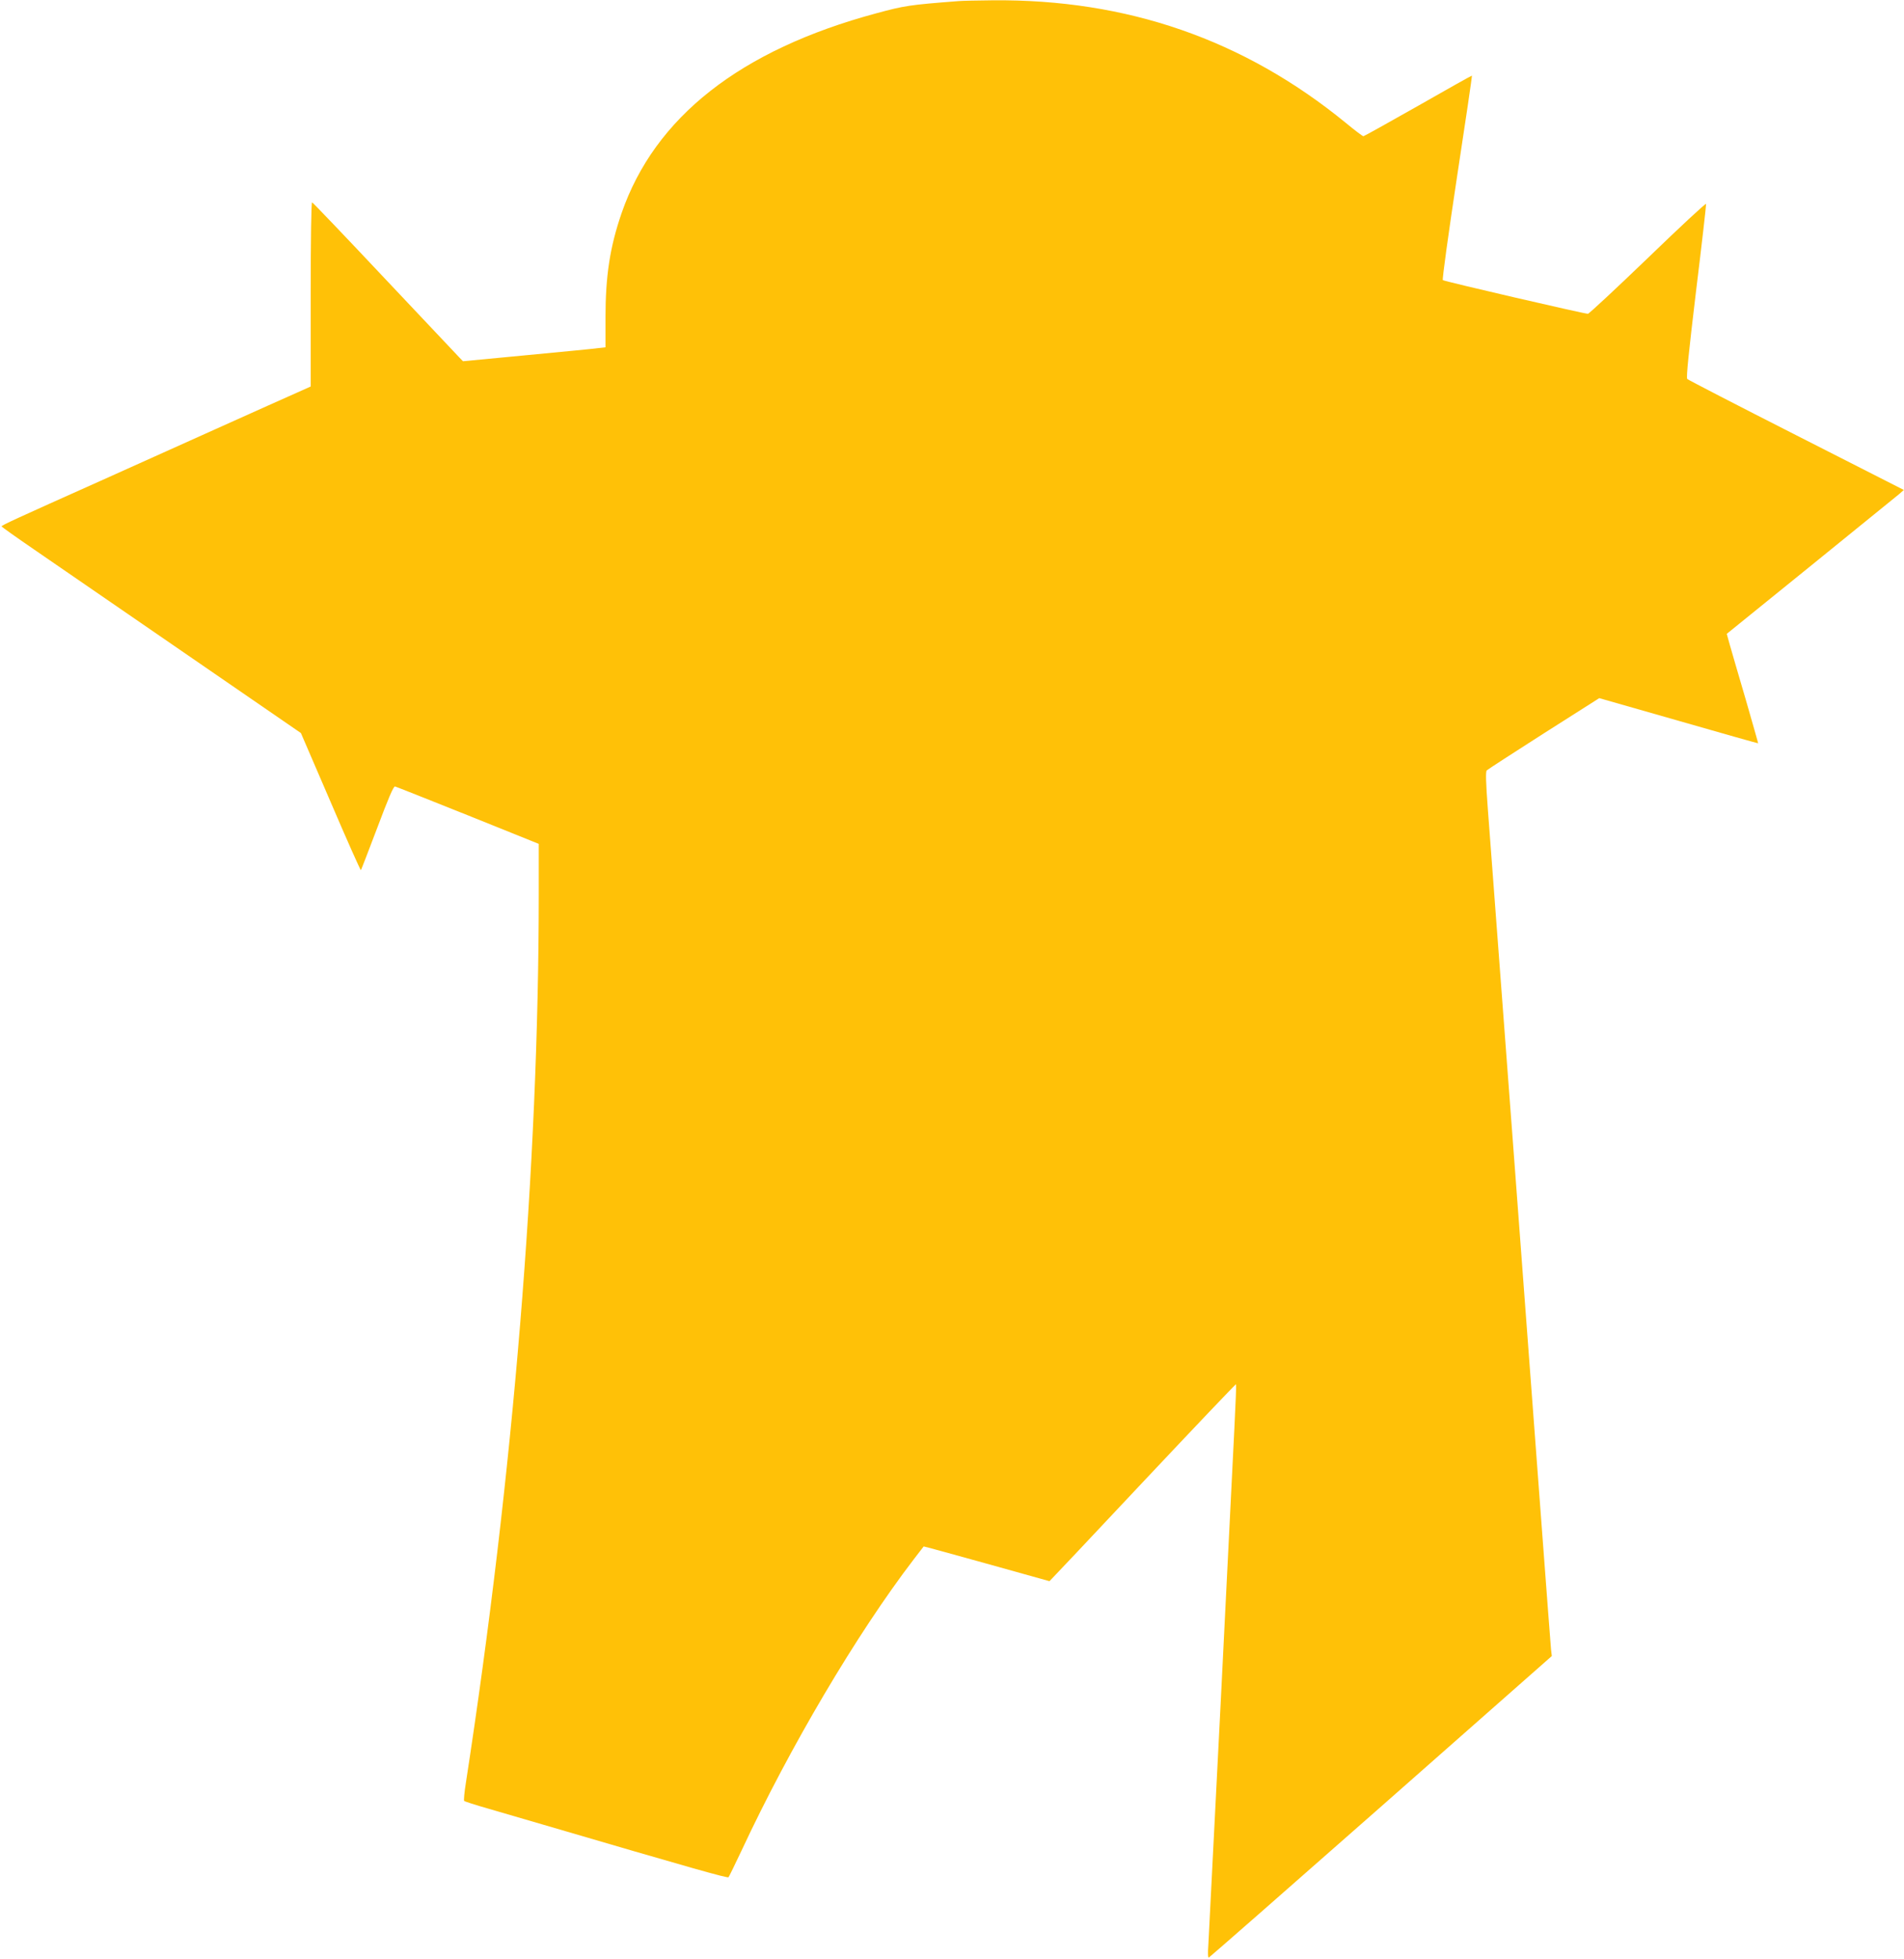 <?xml version="1.0" standalone="no"?>
<!DOCTYPE svg PUBLIC "-//W3C//DTD SVG 20010904//EN"
 "http://www.w3.org/TR/2001/REC-SVG-20010904/DTD/svg10.dtd">
<svg version="1.0" xmlns="http://www.w3.org/2000/svg"
 width="1244pt" height="1280pt" viewBox="0 0 1244 1280"
 preserveAspectRatio="xMidYMid meet">
<g transform="translate(0,1280) scale(0.1,-0.1)"
fill="#ffc107" stroke="none">
<path d="M6265 12793 c-325 -25 -355 -30 -540 -80 -888 -239 -1447 -678 -1664
-1306 -76 -221 -105 -409 -105 -684 l0 -192 -46 -5 c-25 -4 -234 -24 -465 -46
l-420 -40 -27 28 c-14 15 -234 248 -488 517 -254 270 -466 492 -471 493 -5 2
-9 -232 -9 -600 l0 -603 -87 -39 c-49 -21 -290 -130 -538 -241 -247 -111 -583
-262 -745 -335 -566 -253 -650 -292 -650 -299 1 -3 96 -71 213 -151 117 -80
556 -383 977 -672 l766 -527 194 -450 c106 -248 196 -449 198 -446 2 2 50 127
107 277 72 192 106 272 116 270 8 -2 222 -87 477 -189 l462 -186 0 -331 c0
-1768 -166 -3790 -476 -5803 -10 -62 -15 -116 -11 -119 3 -3 73 -26 154 -49
81 -24 240 -70 353 -103 996 -292 1213 -353 1220 -346 4 5 42 83 85 174 315
675 753 1416 1123 1900 36 47 66 86 67 87 0 1 185 -49 410 -112 226 -63 411
-115 412 -115 1 0 275 290 608 645 334 355 609 644 611 642 2 -2 -3 -131 -11
-288 -8 -156 -48 -959 -89 -1784 -42 -825 -78 -1540 -81 -1589 -4 -55 -3 -87
3 -85 5 2 512 446 1126 987 l1115 983 -5 42 c-2 23 -29 373 -59 777 -53 708
-316 4222 -354 4715 -13 176 -15 243 -7 252 6 6 174 115 373 242 l362 230 518
-148 c285 -82 519 -148 520 -147 1 1 -36 129 -81 286 -46 157 -93 317 -104
357 l-20 72 546 442 c301 244 561 455 579 470 l32 28 -702 357 c-386 196 -707
362 -713 368 -8 8 9 169 57 571 38 308 67 566 66 573 -1 7 -172 -152 -380
-353 -209 -201 -385 -365 -392 -365 -25 0 -940 212 -948 220 -5 4 37 306 92
670 56 365 100 664 98 666 -1 1 -159 -87 -351 -197 -192 -109 -354 -199 -358
-199 -5 0 -57 39 -116 88 -666 544 -1429 808 -2306 800 -100 -1 -199 -3 -221
-5z"/>
</g>
</svg>
